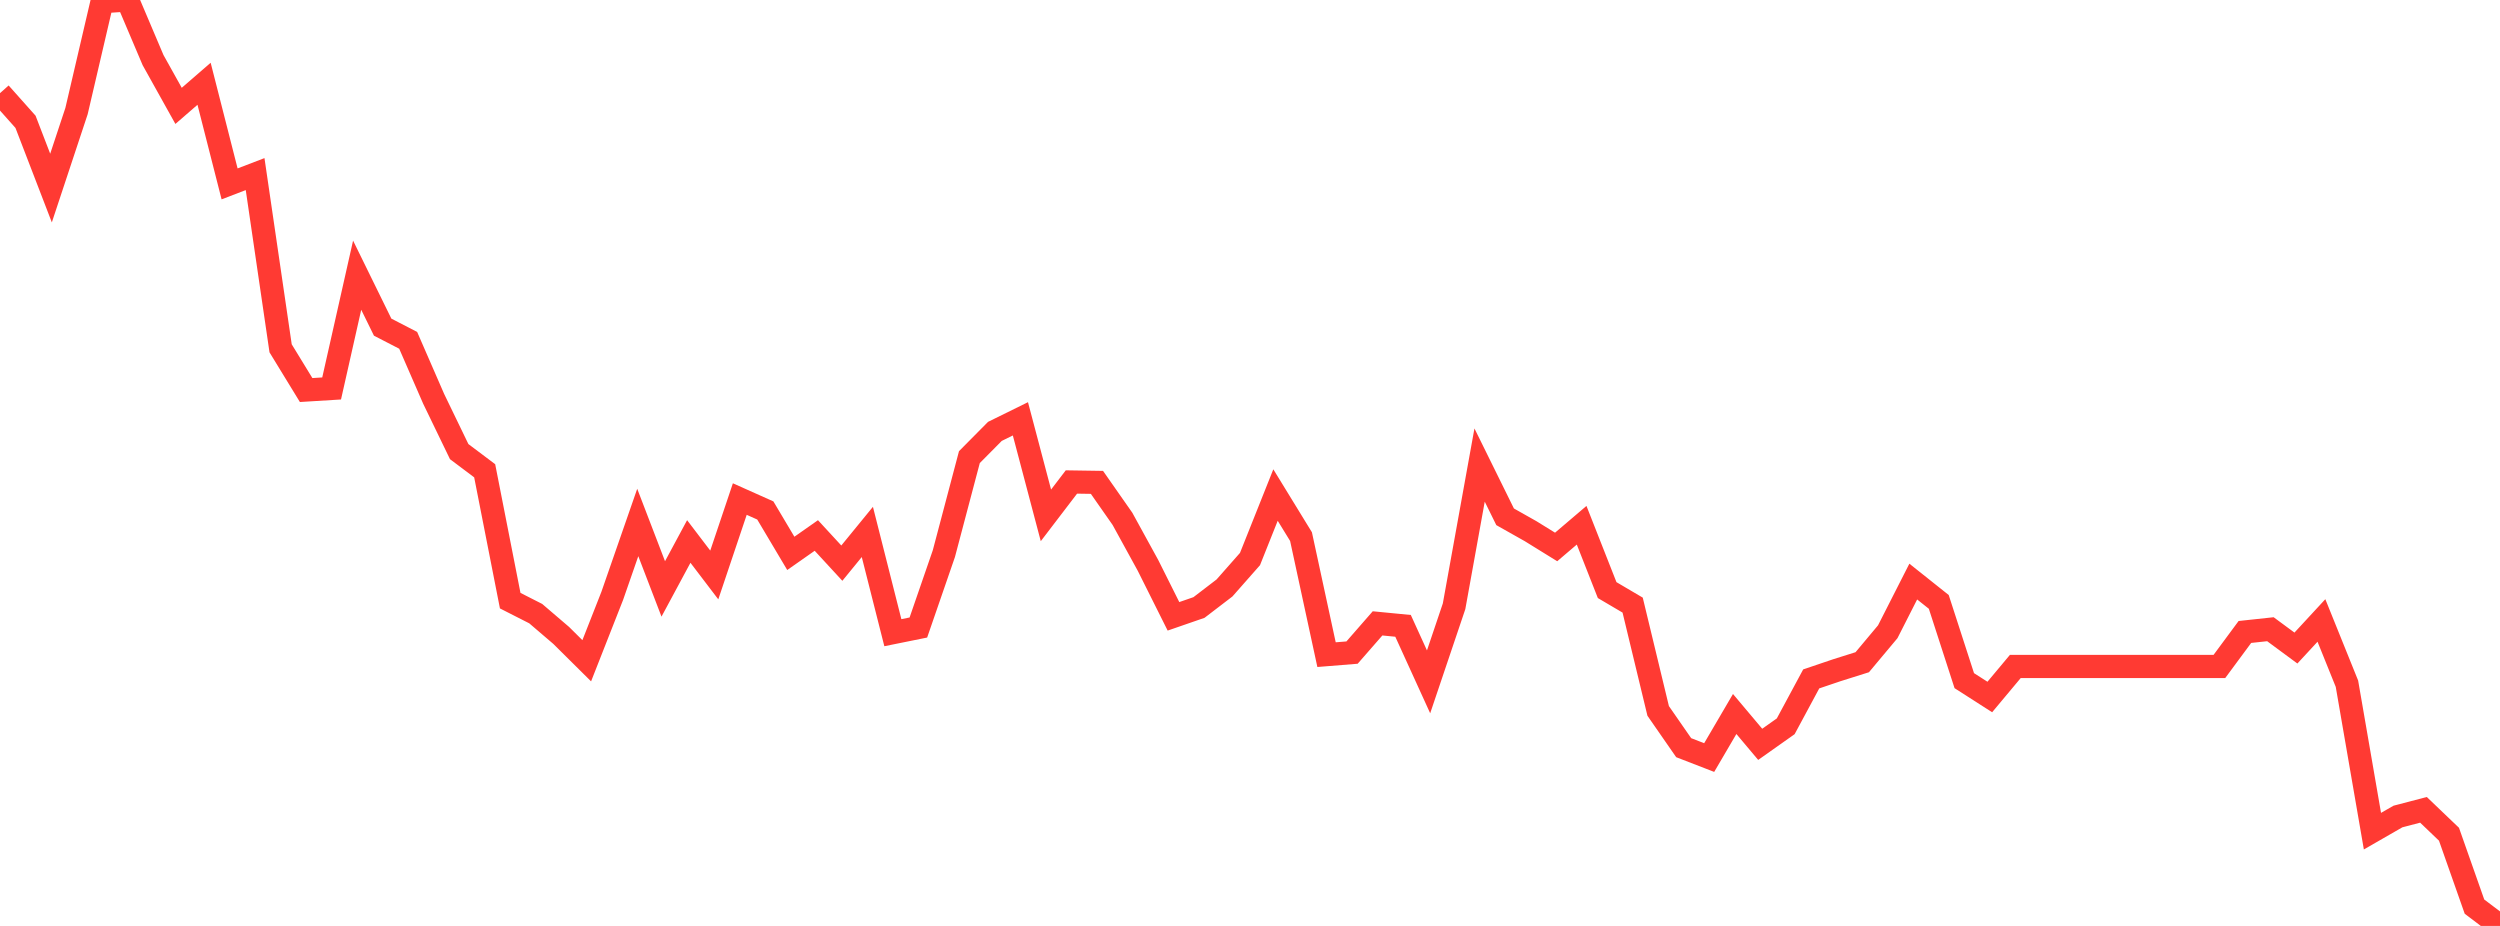 <?xml version="1.0" standalone="no"?>
<!DOCTYPE svg PUBLIC "-//W3C//DTD SVG 1.1//EN" "http://www.w3.org/Graphics/SVG/1.1/DTD/svg11.dtd">

<svg width="135" height="50" viewBox="0 0 135 50" preserveAspectRatio="none" 
  xmlns="http://www.w3.org/2000/svg"
  xmlns:xlink="http://www.w3.org/1999/xlink">


<polyline points="0.0, 5.031 1.378, 6.578 2.755, 10.155 4.133, 5.996 5.51, 0.093 6.888, 0.0 8.265, 3.245 9.643, 5.717 11.02, 4.524 12.398, 9.93 13.776, 9.401 15.153, 18.809 16.531, 21.062 17.908, 20.977 19.286, 14.86 20.663, 17.666 22.041, 18.377 23.418, 21.538 24.796, 24.387 26.173, 25.422 27.551, 32.435 28.929, 33.136 30.306, 34.314 31.684, 35.681 33.061, 32.177 34.439, 28.214 35.816, 31.802 37.194, 29.24 38.571, 31.048 39.949, 26.949 41.327, 27.565 42.704, 29.882 44.082, 28.916 45.459, 30.41 46.837, 28.724 48.214, 34.165 49.592, 33.886 50.969, 29.896 52.347, 24.685 53.724, 23.295 55.102, 22.616 56.48, 27.83 57.857, 26.027 59.235, 26.048 60.612, 28.016 61.99, 30.528 63.367, 33.282 64.745, 32.805 66.122, 31.751 67.5, 30.188 68.878, 26.732 70.255, 28.978 71.633, 35.351 73.01, 35.24 74.388, 33.662 75.765, 33.796 77.143, 36.82 78.52, 32.739 79.898, 25.113 81.276, 27.907 82.653, 28.684 84.031, 29.536 85.408, 28.363 86.786, 31.865 88.163, 32.676 89.541, 38.389 90.918, 40.374 92.296, 40.908 93.673, 38.556 95.051, 40.194 96.429, 39.22 97.806, 36.661 99.184, 36.194 100.561, 35.76 101.939, 34.114 103.316, 31.405 104.694, 32.502 106.071, 36.755 107.449, 37.638 108.827, 35.989 110.204, 35.989 111.582, 35.989 112.959, 35.989 114.337, 35.989 115.714, 35.989 117.092, 35.989 118.469, 35.989 119.847, 35.989 121.224, 34.126 122.602, 33.978 123.98, 34.995 125.357, 33.505 126.735, 36.921 128.112, 44.883 129.49, 44.091 130.867, 43.731 132.245, 45.048 133.622, 48.958 135.0, 50.0" fill="none" stroke="#ff3a33" stroke-width="1.25"/>

</svg>
